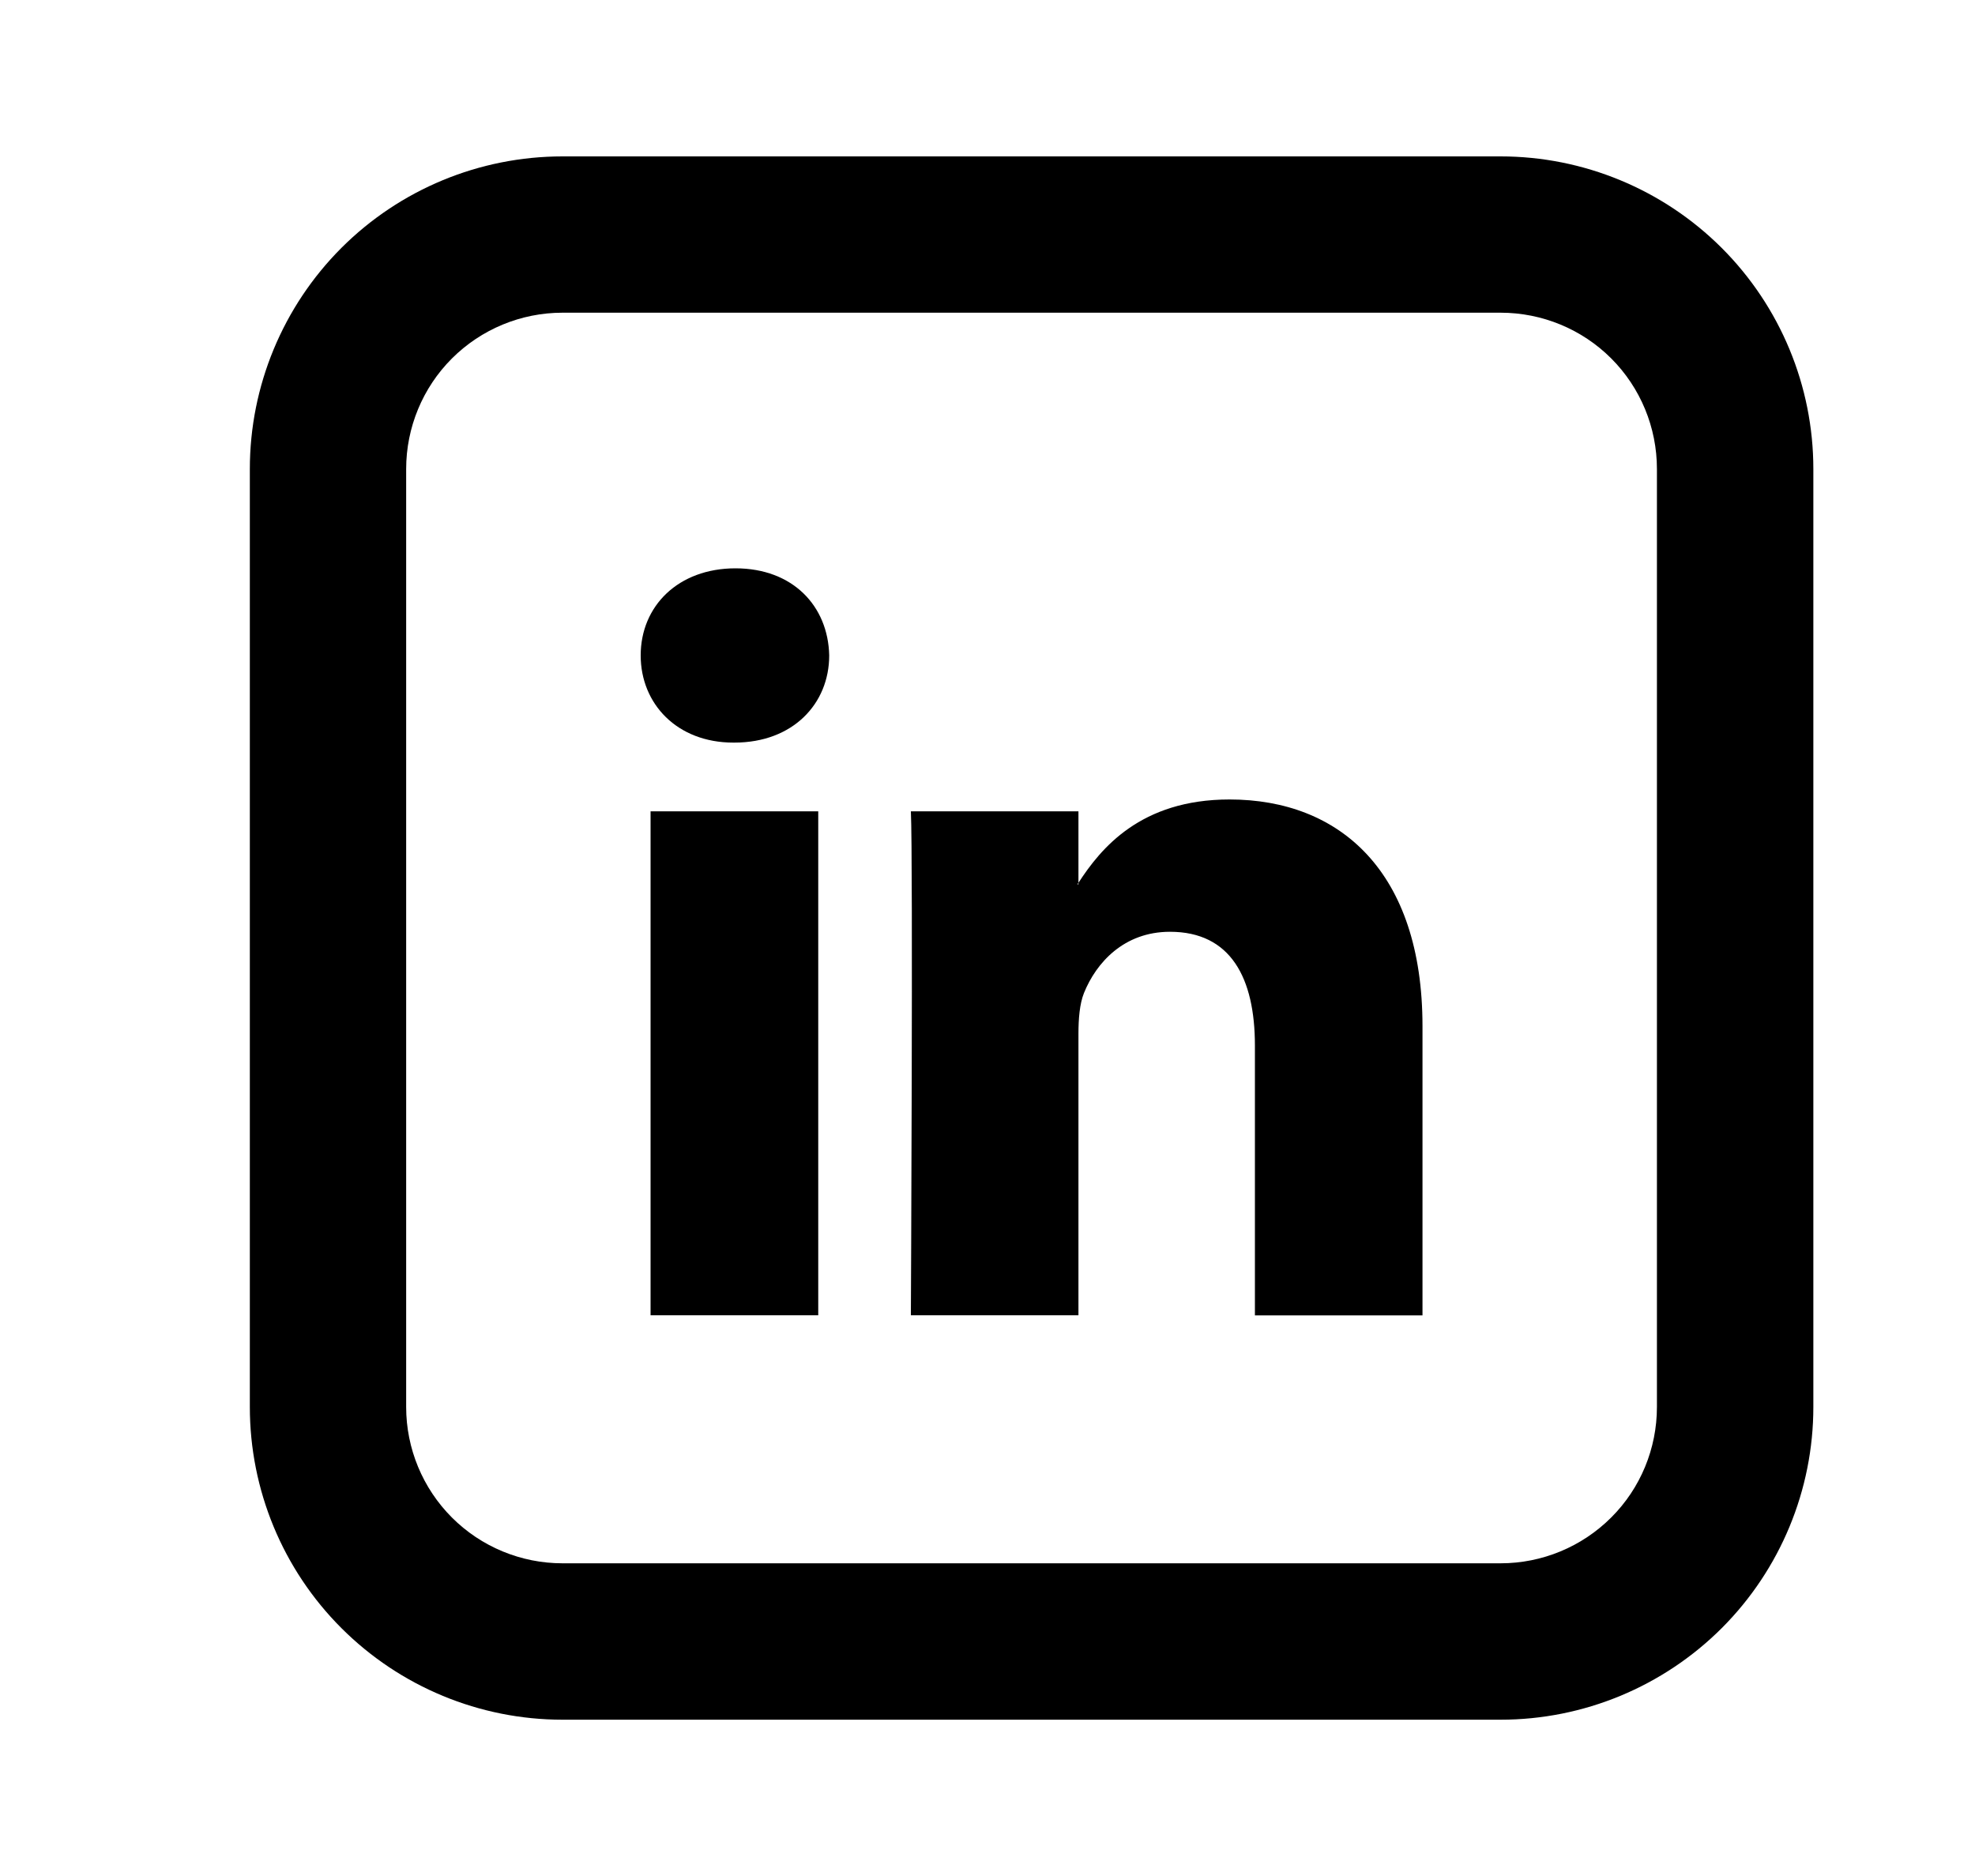 <?xml version="1.0" encoding="UTF-8"?>
<svg xmlns="http://www.w3.org/2000/svg" width="20" height="19" viewBox="0 0 20 19" fill="none">
  <path d="M14.405 10.395v2.927H12.708V10.59c0-.686-.245-1.153-.86-1.153C11.38 9.437 11.1 9.752 10.977 10.057 10.933 10.166 10.921 10.319 10.921 10.47v2.851H9.224S9.247 8.696 9.224 8.217H10.921v.723L10.91 8.957H10.921V8.941C11.147 8.593 11.549 8.097 12.451 8.097c1.116.0 1.954.73 1.954 2.297zM7.448 5.756c-.58.0-.96.382-.96.882C6.488 7.129 6.857 7.521 7.426 7.521H7.437c.592.0.96-.393.96-.883C8.386 6.138 8.029 5.756 7.448 5.756zm-.86 7.565H8.286V8.217H6.588v5.104z" fill="#000"></path>
  <path d="M5.696 3.167c-.42.0-.823.167-1.12.464C4.28 3.927 4.113 4.33 4.113 4.75V14.25c0 .42.167.823.464 1.12C4.873 15.666 5.276 15.833 5.696 15.833H15.196c.42.0.823-.167 1.12-.464C16.613 15.073 16.779 14.67 16.779 14.25V4.75C16.779 4.33 16.613 3.927 16.316 3.63 16.019 3.333 15.616 3.167 15.196 3.167H5.696zm0-1.583H15.196c.84.0 1.645.334 2.239.927C18.029 3.105 18.363 3.91 18.363 4.75V14.25c0 .84-.334 1.645-.927 2.239C16.841 17.083 16.036 17.417 15.196 17.417H5.696C4.856 17.417 4.051 17.083 3.457 16.489c-.594-.594-.927-1.399-.927-2.239V4.75c0-.84.334-1.645.927-2.239.594-.594 1.399-.927 2.239-.927v0z" fill="#000"></path>
</svg>
